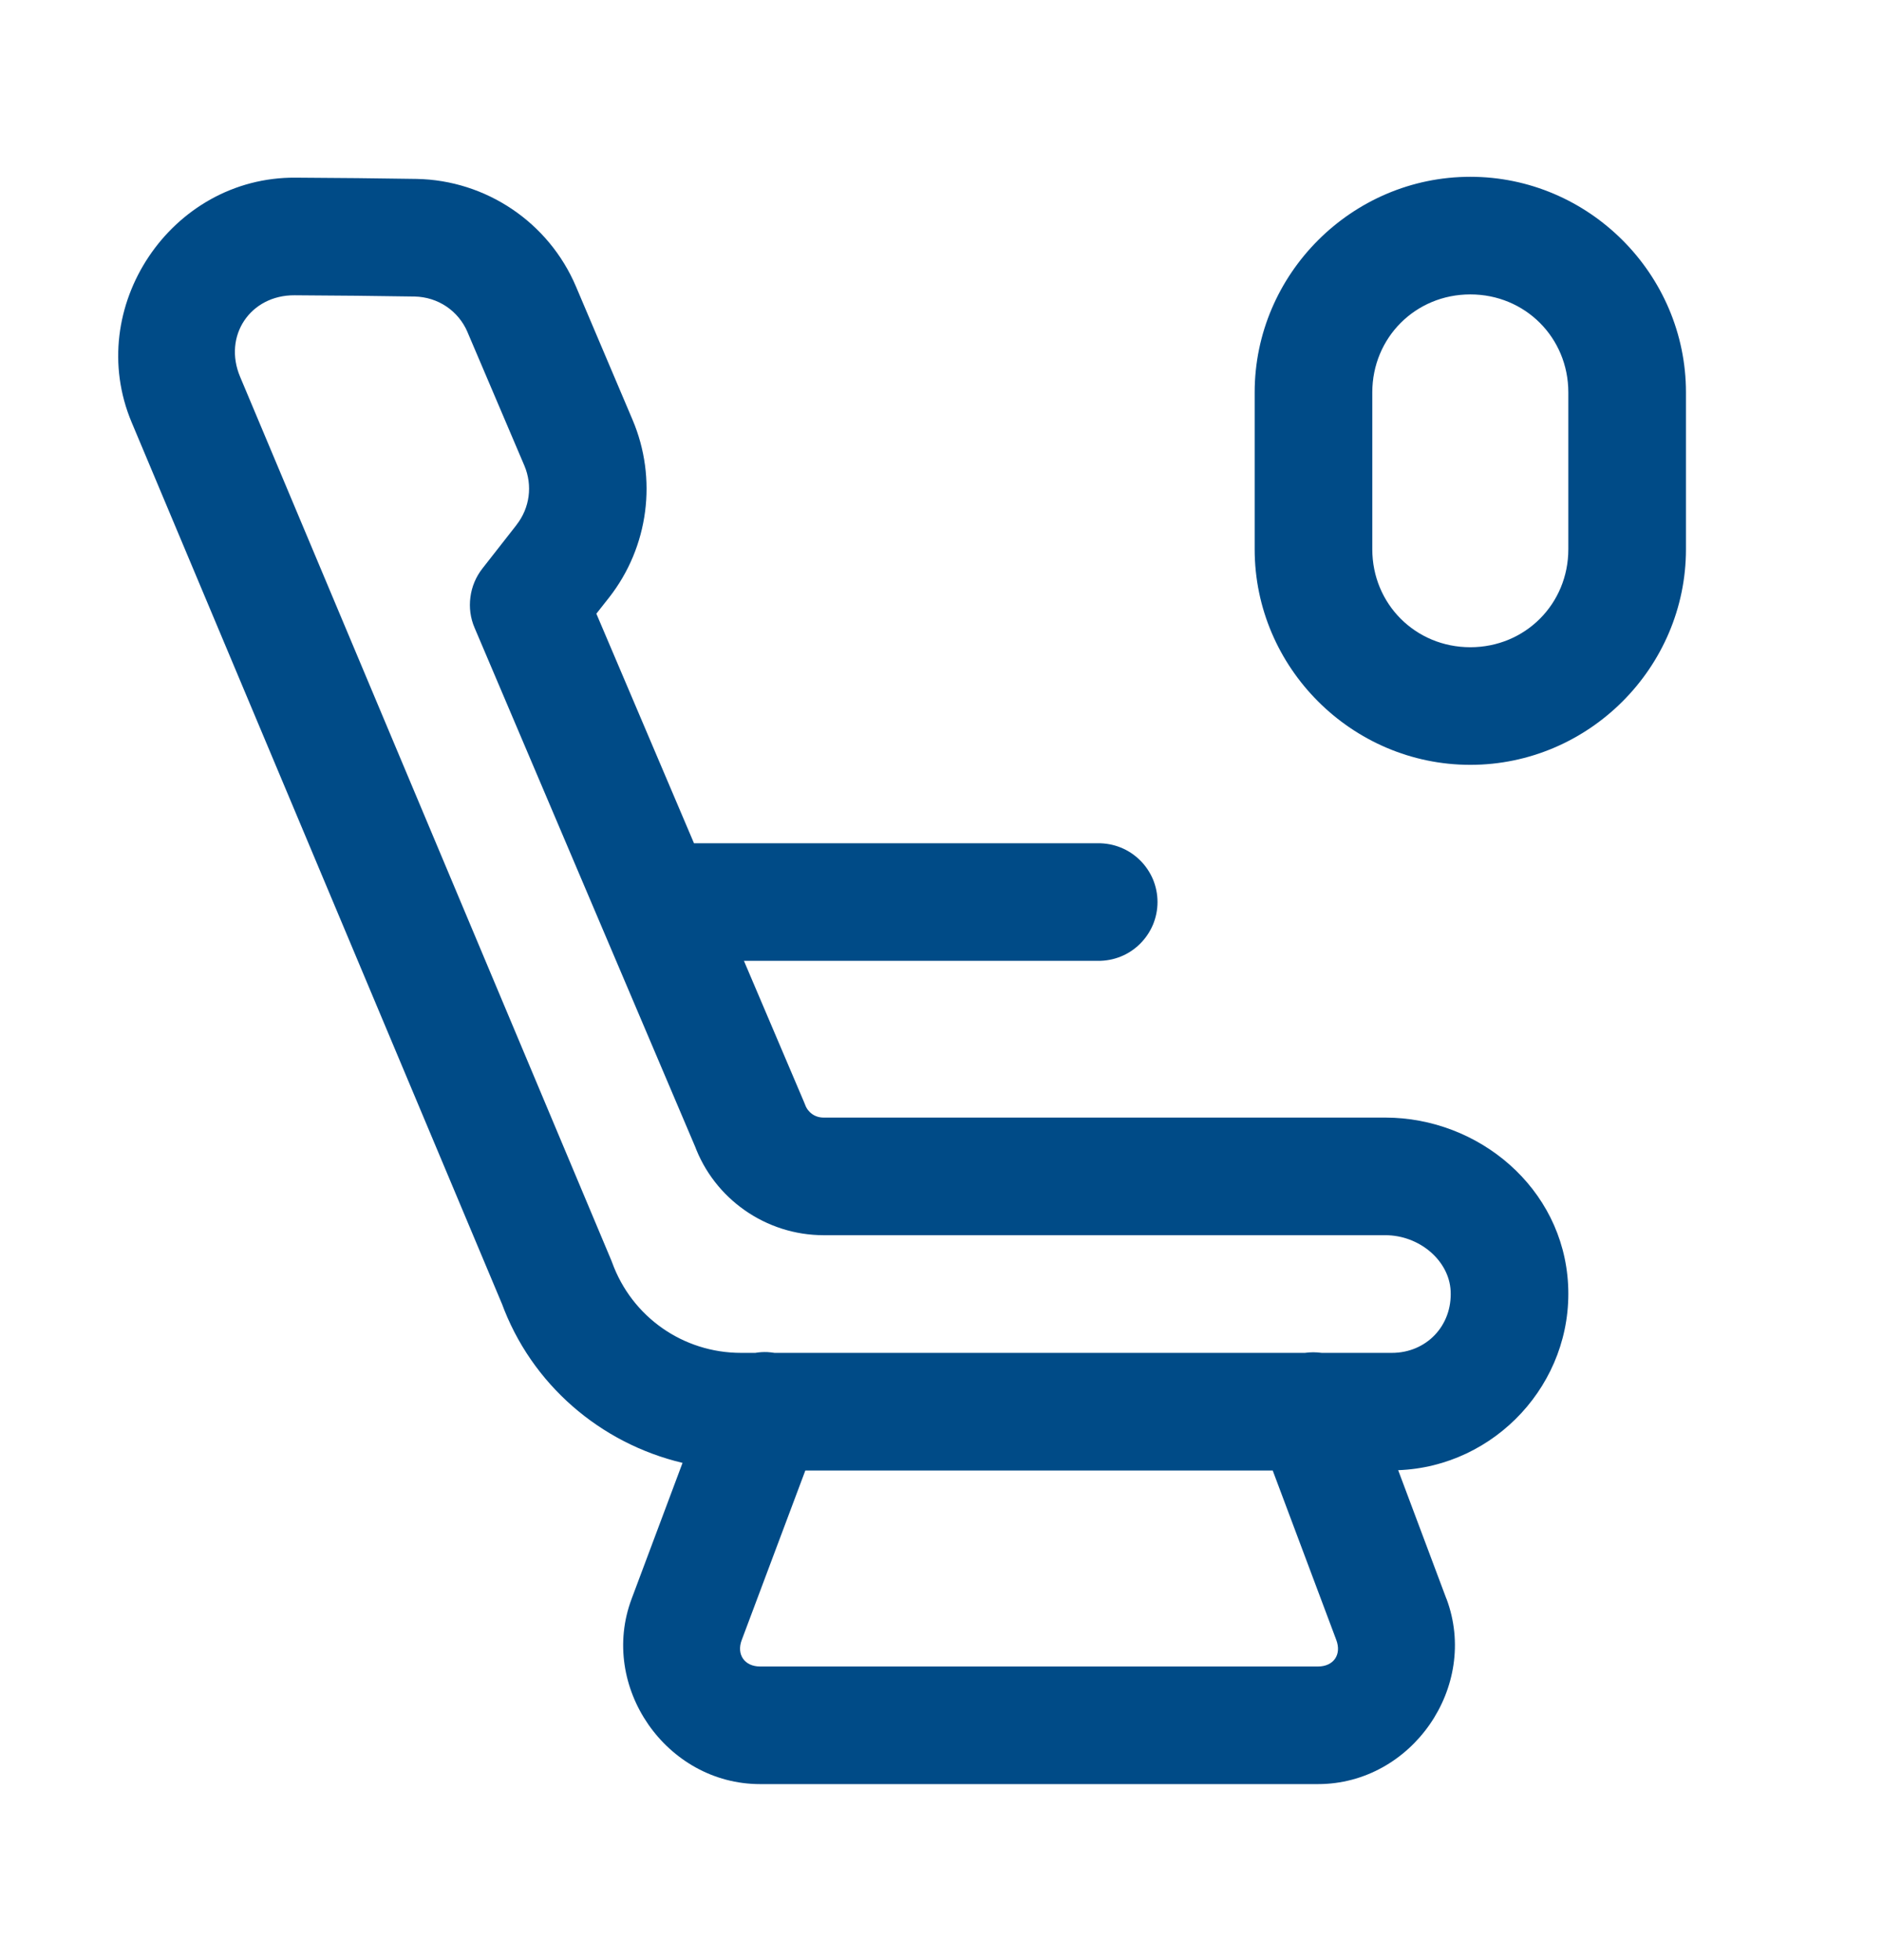 <svg width="24" height="25" viewBox="0 0 24 25" fill="none" xmlns="http://www.w3.org/2000/svg">
<path d="M18.75 2.255C17.24 2.255 16 3.495 16 5.005V7.005C16 8.515 17.24 9.755 18.75 9.755C20.26 9.755 21.5 8.515 21.5 7.005V5.005C21.5 3.495 20.26 2.255 18.75 2.255ZM3.768 2.266C2.18 2.255 1.064 3.923 1.679 5.387L6.409 16.649L6.396 16.616C6.775 17.657 7.656 18.409 8.704 18.658L8.055 20.391C7.634 21.512 8.496 22.755 9.693 22.755H16.807C18.004 22.755 18.866 21.512 18.446 20.391H18.445L17.83 18.751C19.066 18.706 20.062 17.641 19.997 16.386C19.933 15.147 18.852 14.254 17.665 14.254H10.502C10.394 14.254 10.303 14.19 10.267 14.09C10.262 14.077 10.257 14.065 10.252 14.053L9.487 12.255H14C14.099 12.256 14.198 12.238 14.29 12.201C14.383 12.164 14.466 12.109 14.537 12.039C14.608 11.969 14.664 11.886 14.703 11.794C14.741 11.703 14.761 11.604 14.761 11.505C14.761 11.405 14.741 11.307 14.703 11.215C14.664 11.124 14.608 11.04 14.537 10.971C14.466 10.901 14.383 10.846 14.29 10.809C14.198 10.772 14.099 10.754 14 10.755H8.85L7.605 7.827L7.769 7.619C8.272 6.975 8.386 6.105 8.066 5.353L7.344 3.652C6.997 2.836 6.198 2.298 5.312 2.282C4.842 2.274 4.297 2.269 3.768 2.266ZM18.75 3.755C19.449 3.755 20 4.306 20 5.005V7.005C20 7.704 19.449 8.255 18.75 8.255C18.051 8.255 17.5 7.704 17.5 7.005V5.005C17.5 4.306 18.051 3.755 18.75 3.755ZM3.758 3.766C4.283 3.769 4.824 3.774 5.286 3.782C5.585 3.788 5.846 3.963 5.963 4.238V4.239L6.687 5.939C6.794 6.192 6.756 6.478 6.587 6.694V6.695L6.151 7.252C6.069 7.357 6.016 7.483 5.999 7.616C5.981 7.749 5.999 7.884 6.052 8.007L8.871 14.64L8.856 14.602C9.107 15.292 9.769 15.754 10.502 15.754H17.665C18.103 15.754 18.479 16.079 18.499 16.463C18.522 16.911 18.187 17.255 17.75 17.255H16.855C16.783 17.245 16.711 17.245 16.64 17.255H9.877C9.847 17.25 9.817 17.247 9.786 17.245C9.735 17.243 9.683 17.246 9.632 17.255H9.45C8.711 17.255 8.058 16.797 7.806 16.102C7.802 16.091 7.797 16.08 7.793 16.069L3.062 4.806C2.842 4.284 3.192 3.762 3.758 3.766ZM10.27 18.755H16.23L17.041 20.917C17.111 21.104 17.006 21.255 16.807 21.255H9.693C9.495 21.255 9.389 21.102 9.459 20.917L10.27 18.755Z" fill="#004B87"/>
</svg>
